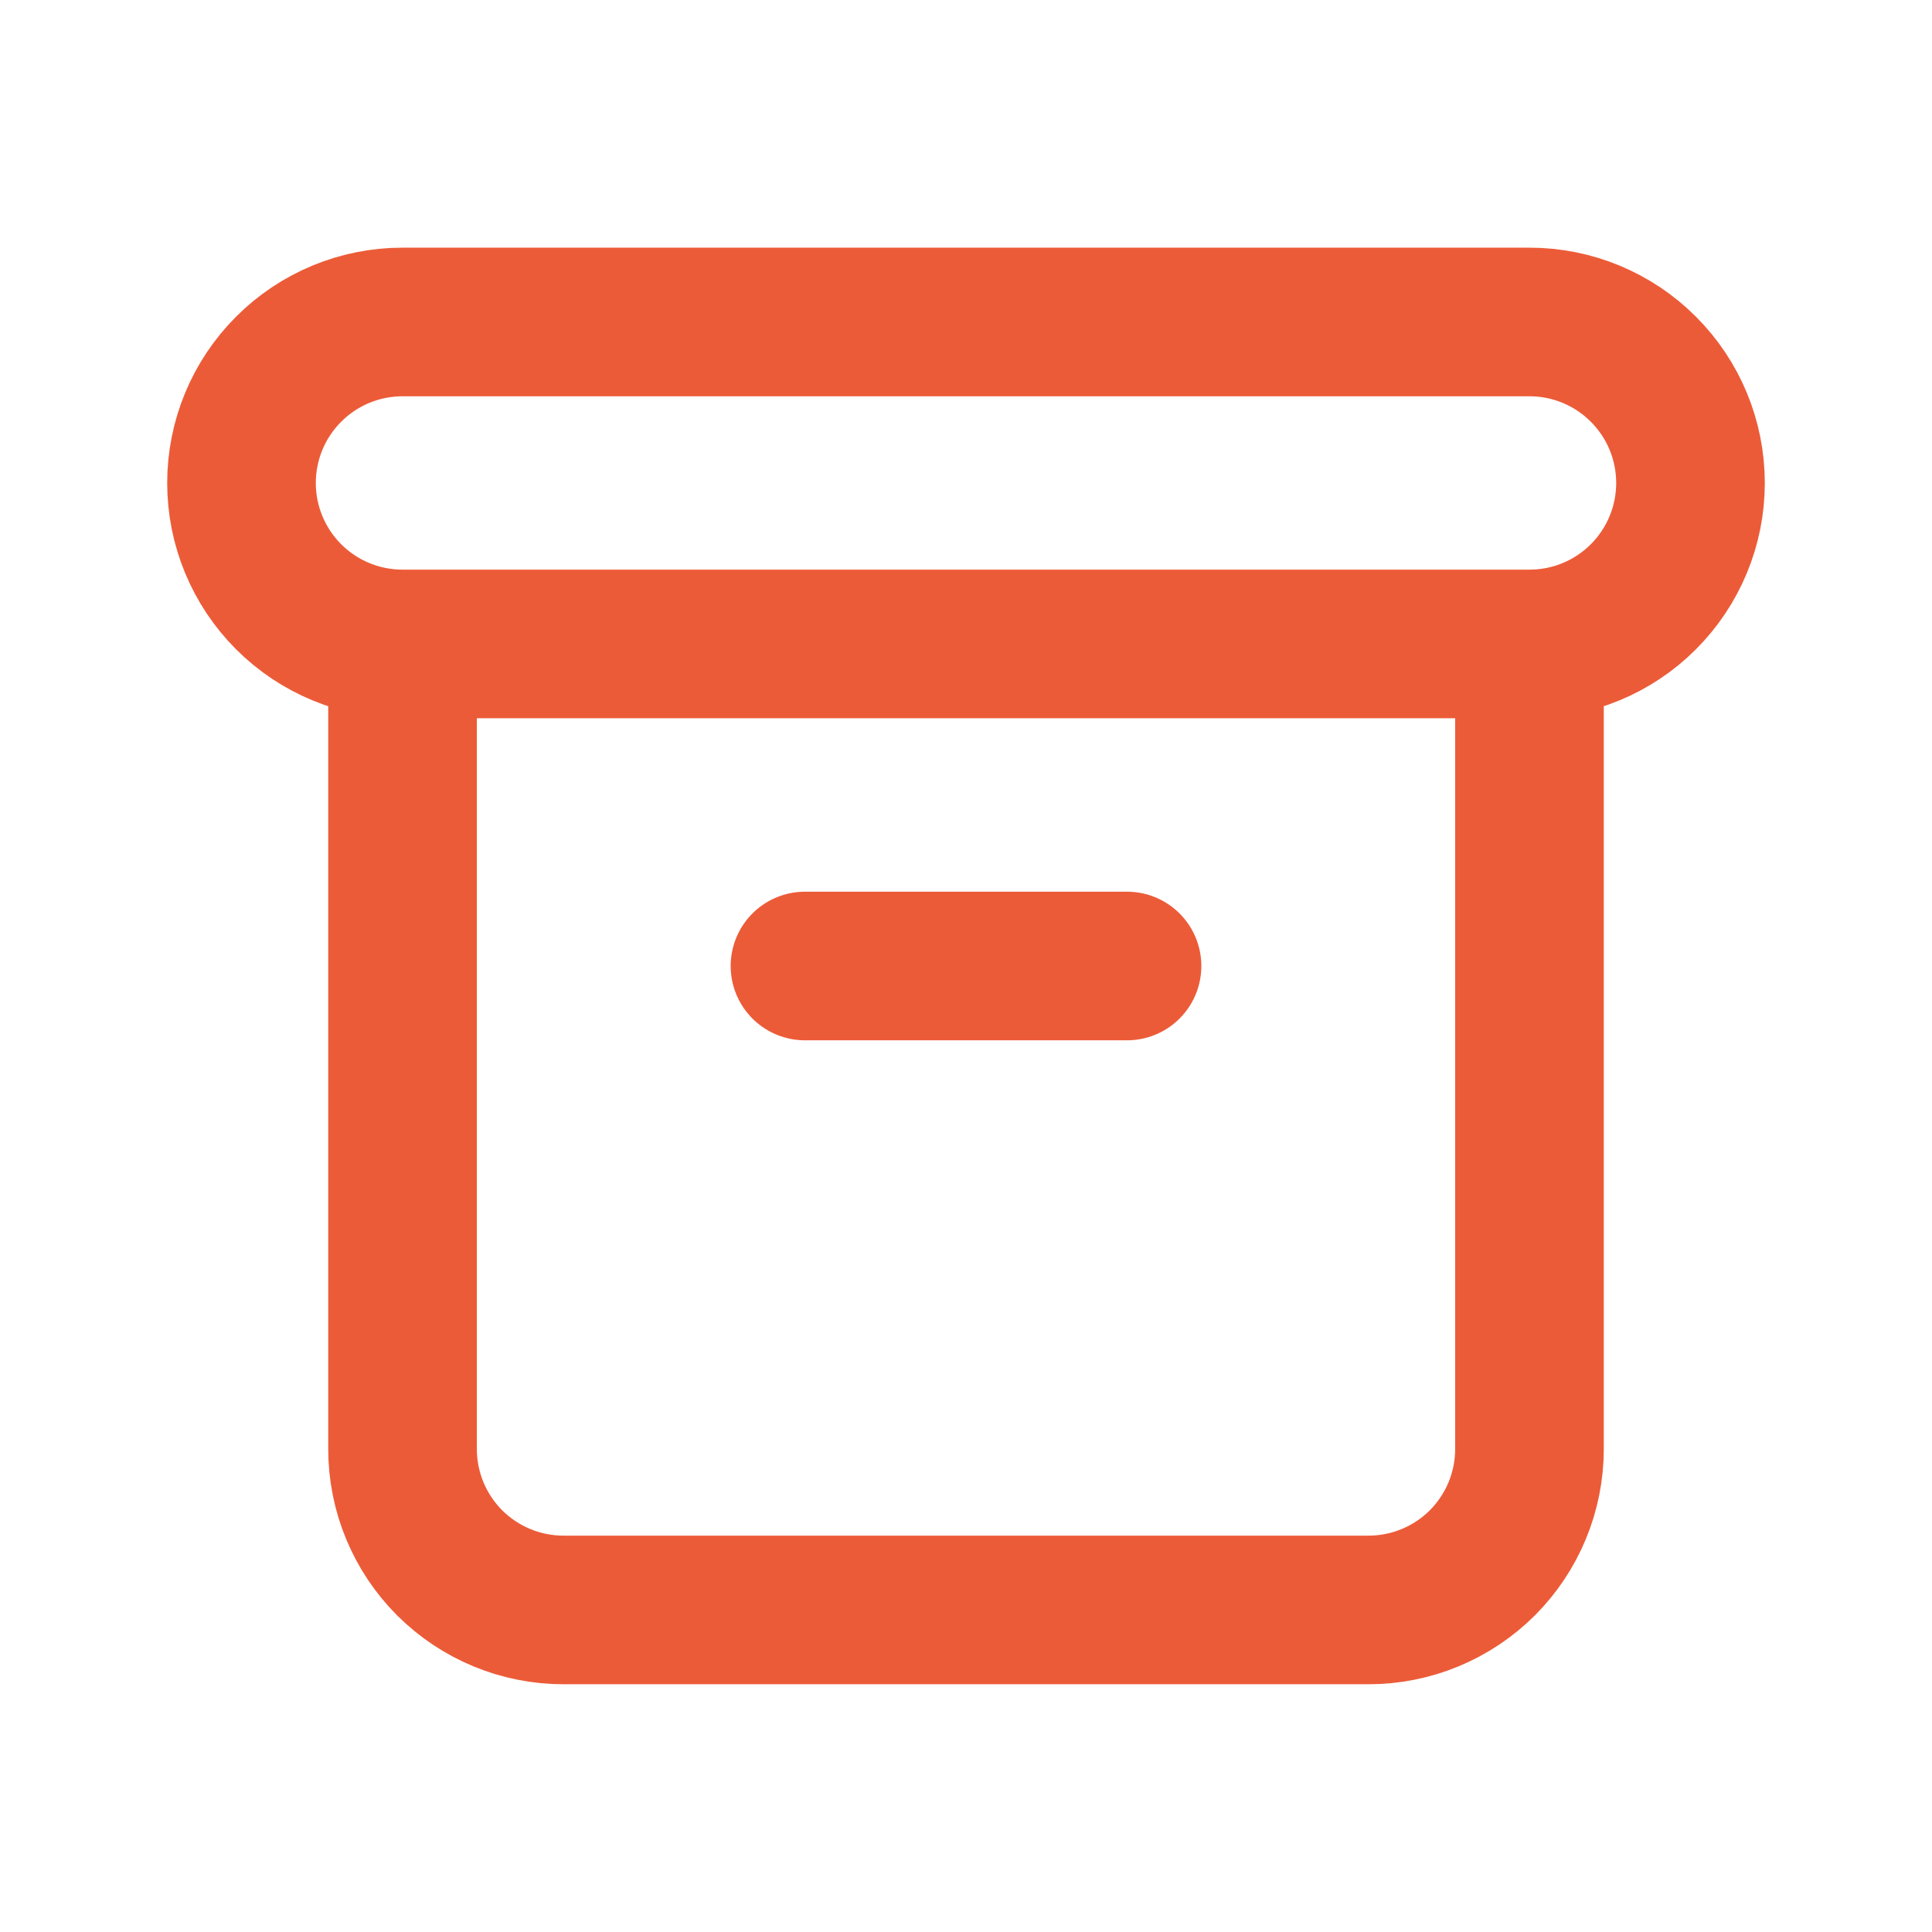 <?xml version="1.0" encoding="UTF-8"?>
<svg xmlns="http://www.w3.org/2000/svg" width="26" height="26" viewBox="0 0 26 26" fill="none">
  <g id="tabler:archive">
    <path id="Vector" d="M20.583 8.666C21.158 8.666 21.709 8.438 22.115 8.032C22.522 7.625 22.75 7.074 22.75 6.5C22.75 5.925 22.522 5.374 22.115 4.968C21.709 4.561 21.158 4.333 20.583 4.333H5.417C4.842 4.333 4.291 4.561 3.885 4.968C3.478 5.374 3.25 5.925 3.25 6.5C3.25 7.074 3.478 7.625 3.885 8.032C4.291 8.438 4.842 8.666 5.417 8.666M20.583 8.666H5.417M20.583 8.666V19.5C20.583 20.074 20.355 20.625 19.949 21.032C19.542 21.438 18.991 21.666 18.417 21.666H7.583C7.009 21.666 6.458 21.438 6.051 21.032C5.645 20.625 5.417 20.074 5.417 19.5V8.666M10.833 13H15.167" stroke="#EC5B38" stroke-width="2" stroke-linecap="round" stroke-linejoin="round"></path>
  </g>
</svg>
